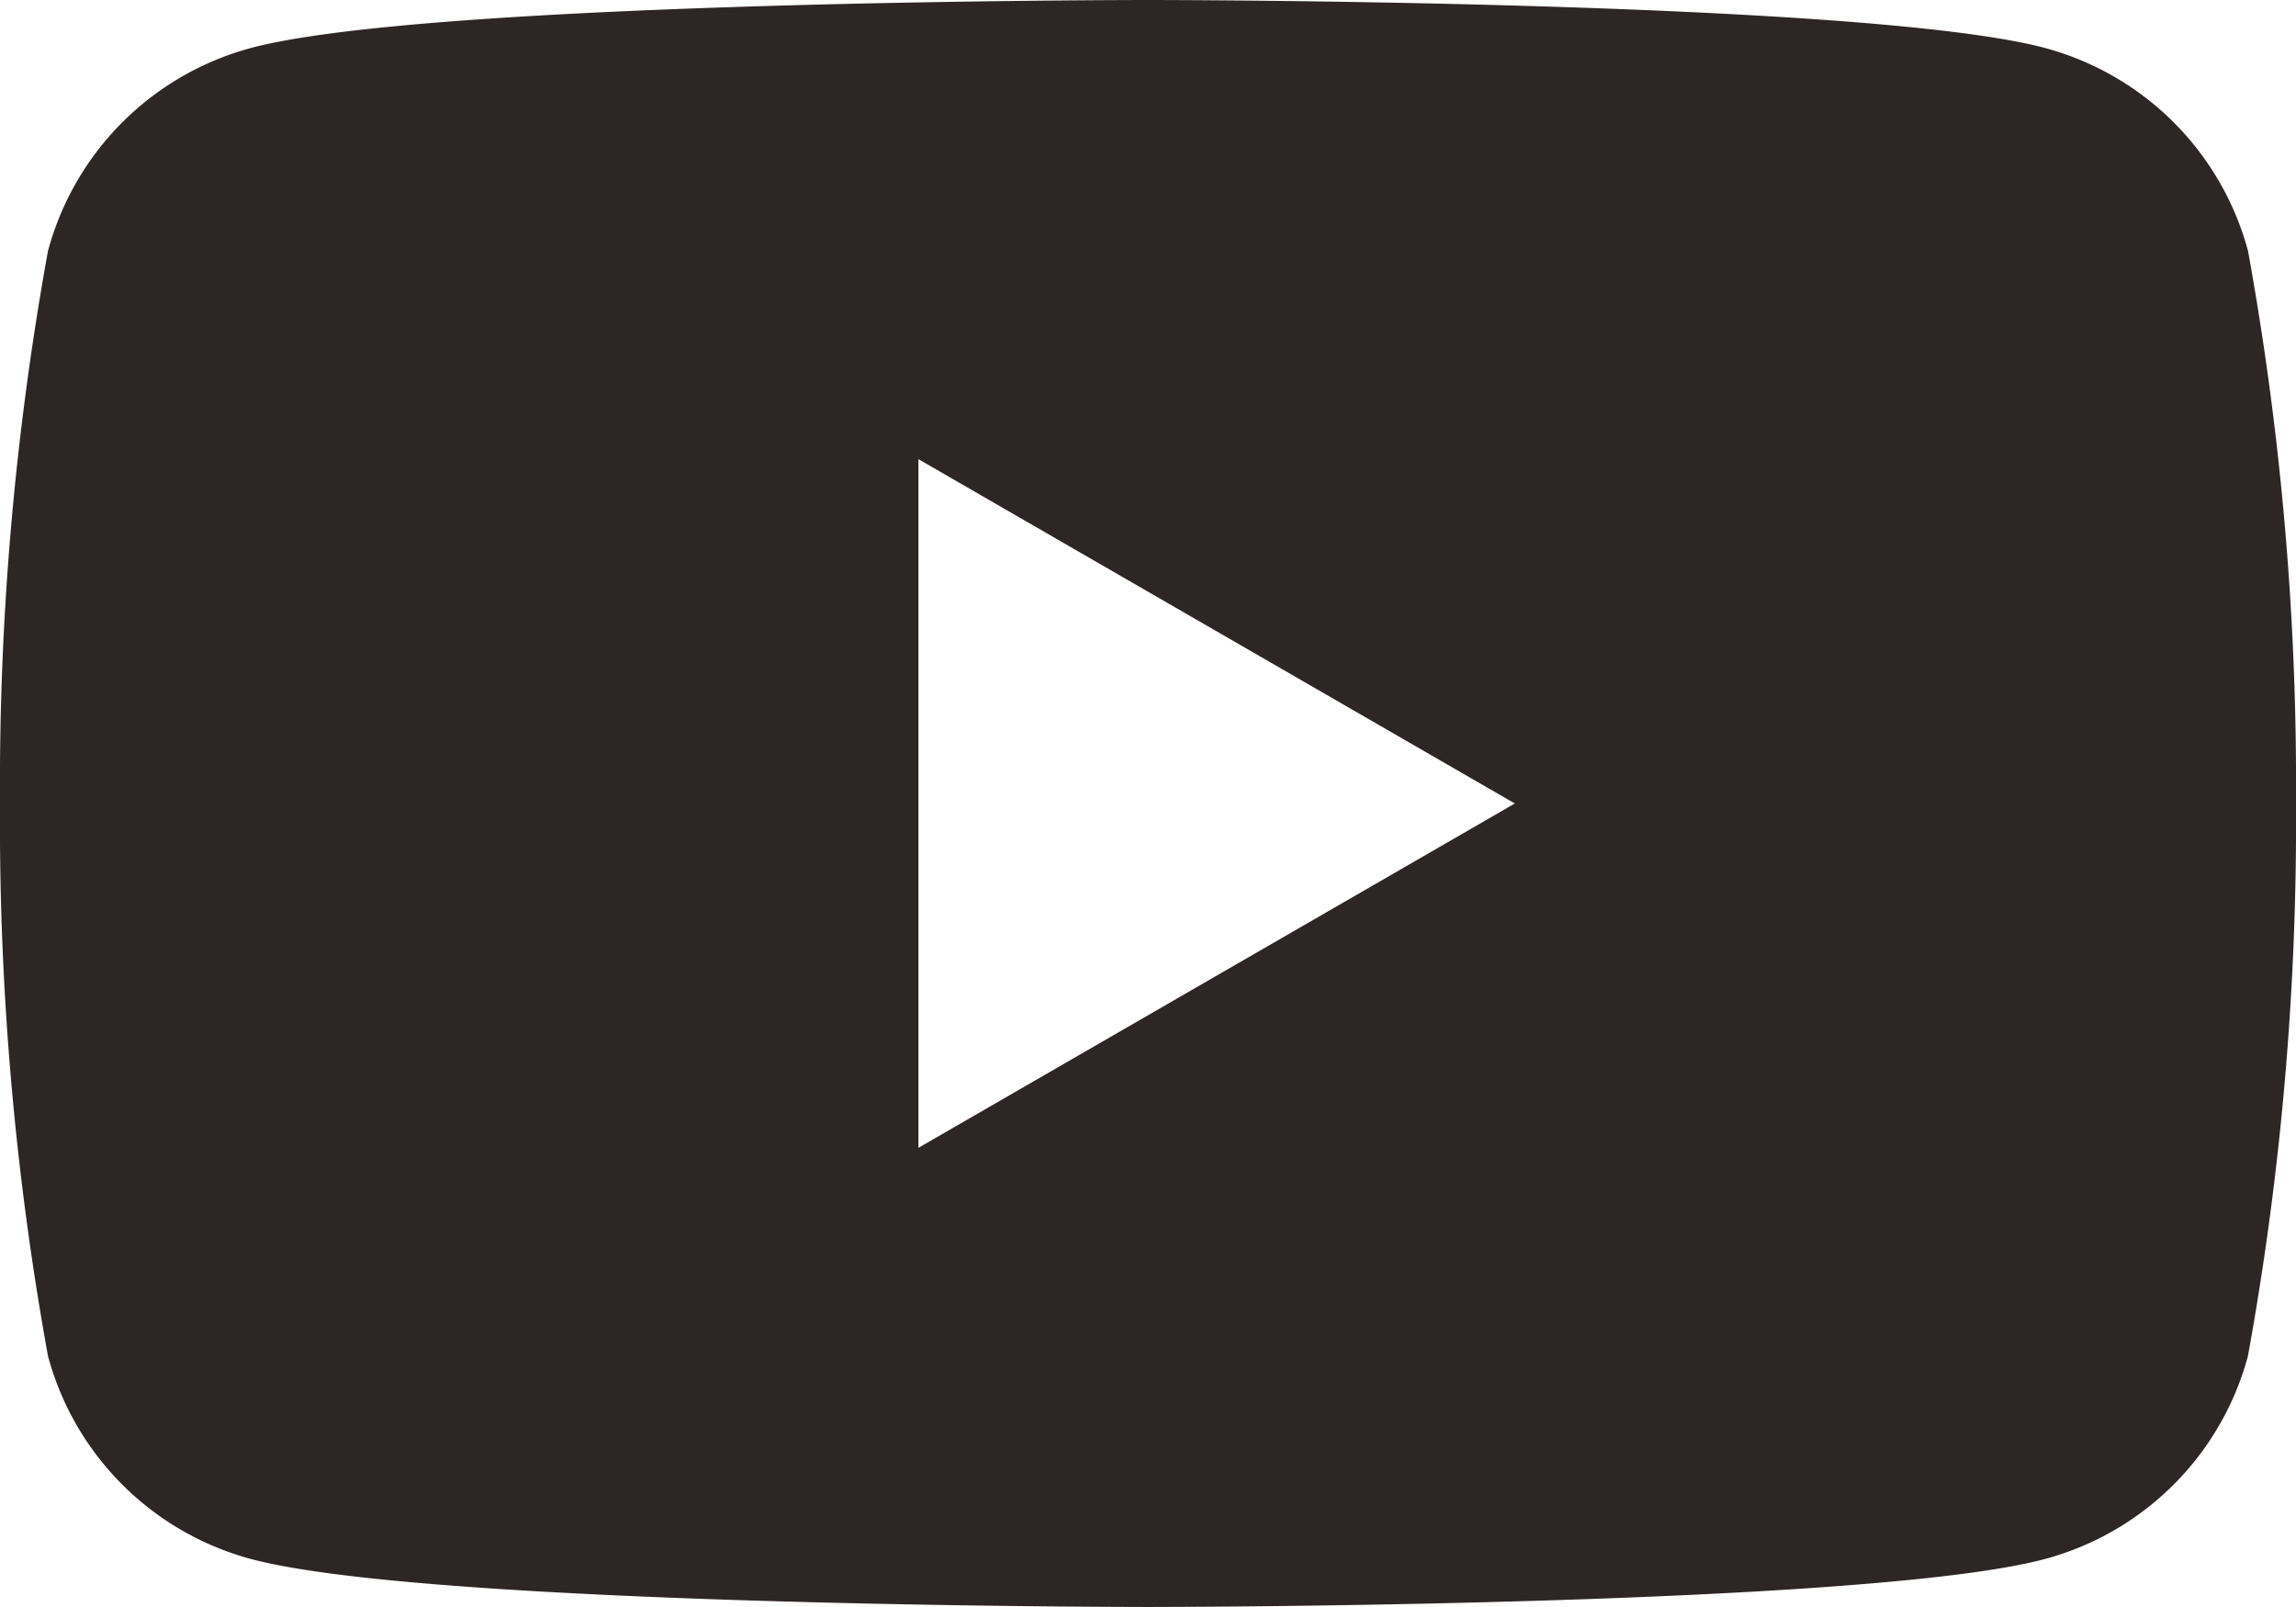 <svg height="22" viewBox="0 0 31.429 22" width="31.429" xmlns="http://www.w3.org/2000/svg" xmlns:xlink="http://www.w3.org/1999/xlink"><clipPath id="a"><path d="m0 0h31.429v22h-31.429z"/></clipPath><g clip-path="url(#a)"><path d="m30.772 3.435a3.936 3.936 0 0 0 -2.779-2.778c-2.451-.657-12.279-.657-12.279-.657s-9.828 0-12.279.657a3.936 3.936 0 0 0 -2.778 2.778 40.891 40.891 0 0 0 -.657 7.565 40.894 40.894 0 0 0 .657 7.565 3.936 3.936 0 0 0 2.778 2.778c2.451.657 12.279.657 12.279.657s9.828 0 12.279-.657a3.936 3.936 0 0 0 2.778-2.778 40.894 40.894 0 0 0 .658-7.565 40.891 40.891 0 0 0 -.657-7.565m-18.2 12.279v-9.428l8.164 4.714z" fill="#2e2624"/></g></svg>